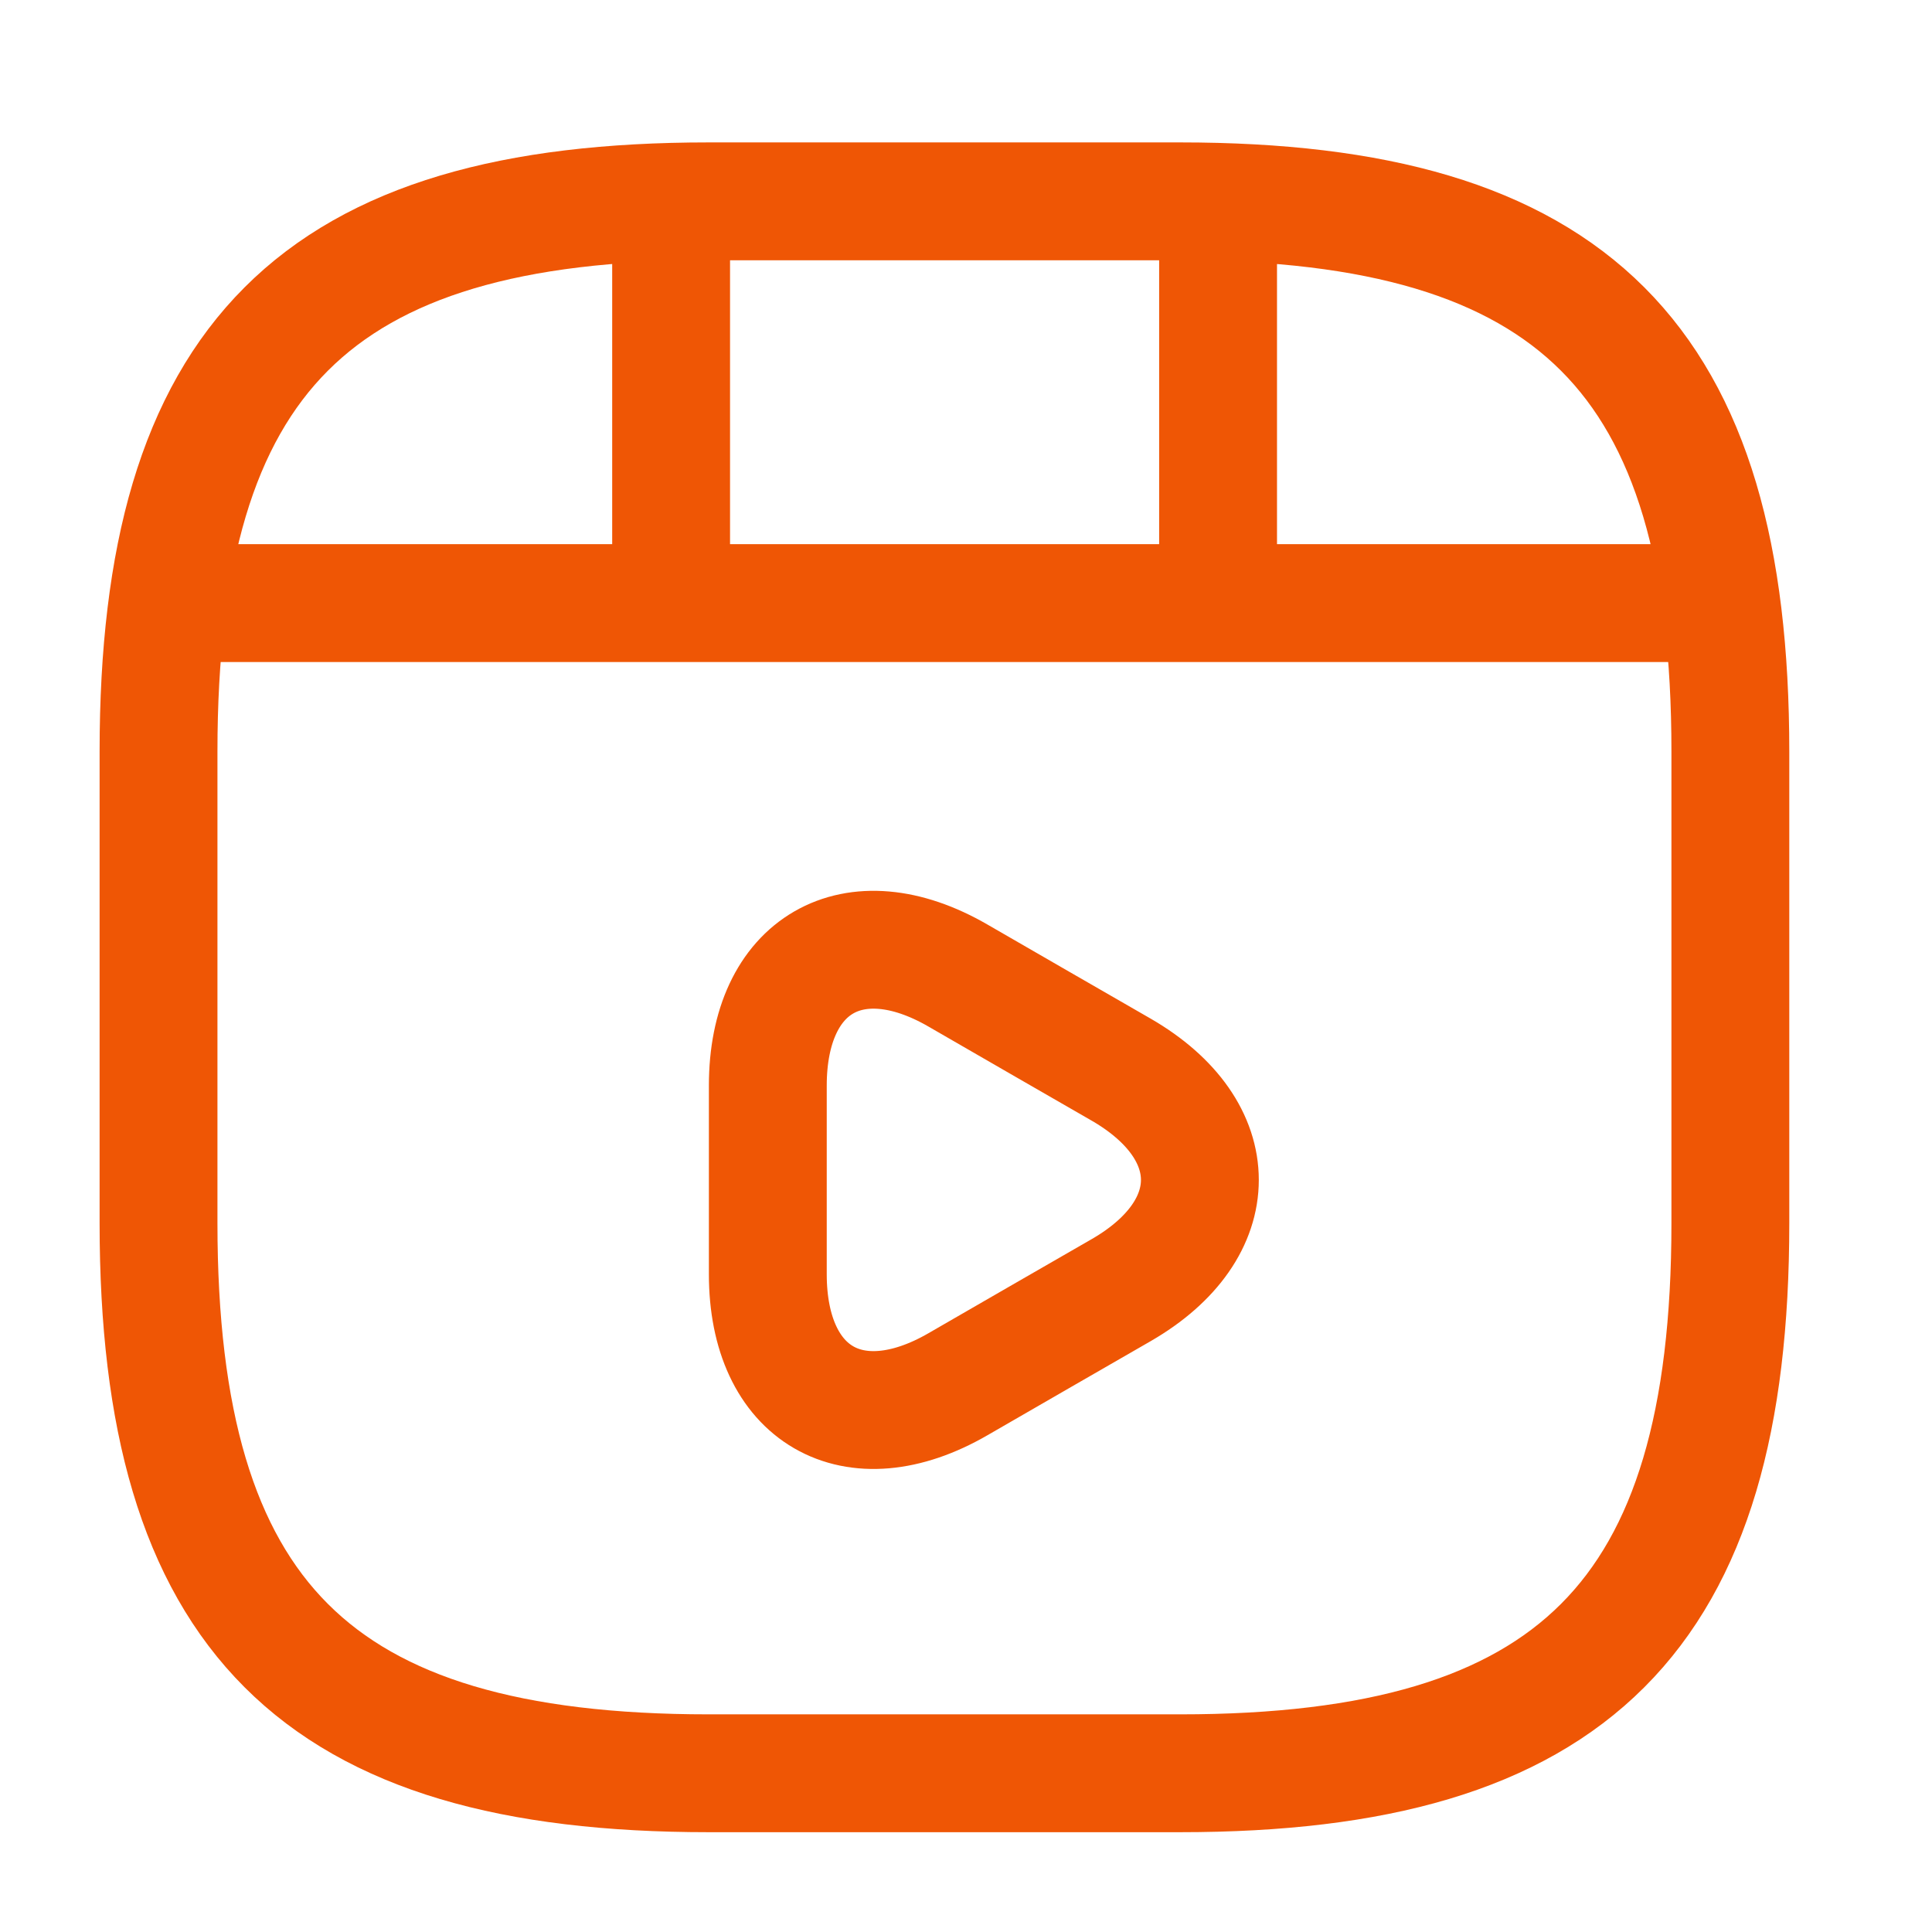<svg width="19" height="19" viewBox="0 0 19 19" fill="none" xmlns="http://www.w3.org/2000/svg">
<g id="vuesax/linear/video-play">
<g id="video-play">
<path id="Vector" d="M17.017 12.029V7.391C17.017 3.526 15.472 1.98 11.607 1.98H6.969C3.104 1.98 1.559 3.526 1.559 7.391V12.029C1.559 15.893 3.104 17.439 6.969 17.439H11.607C15.472 17.439 17.017 15.893 17.017 12.029Z" stroke="#EF5605" stroke-width="1.159" stroke-linecap="round" stroke-linejoin="round"/>
<path id="Vector_2" d="M1.961 5.931H16.616" stroke="#EF5605" stroke-width="1.159" stroke-linecap="round" stroke-linejoin="round"/>
<path id="Vector_3" d="M6.6 2.065V5.822" stroke="#EF5605" stroke-width="1.159" stroke-linecap="round" stroke-linejoin="round"/>
<path id="Vector_4" d="M11.979 2.065V5.474" stroke="#EF5605" stroke-width="1.159" stroke-linecap="round" stroke-linejoin="round"/>
<path id="Vector_5" d="M7.551 11.604V10.676C7.551 9.486 8.393 8.999 9.421 9.594L10.225 10.058L11.029 10.521C12.057 11.117 12.057 12.091 11.029 12.686L10.225 13.149L9.421 13.613C8.393 14.208 7.551 13.721 7.551 12.531V11.604V11.604Z" stroke="#EF5605" stroke-width="1.159" stroke-miterlimit="10" stroke-linecap="round" stroke-linejoin="round"/>
</g>
</g>
</svg>
